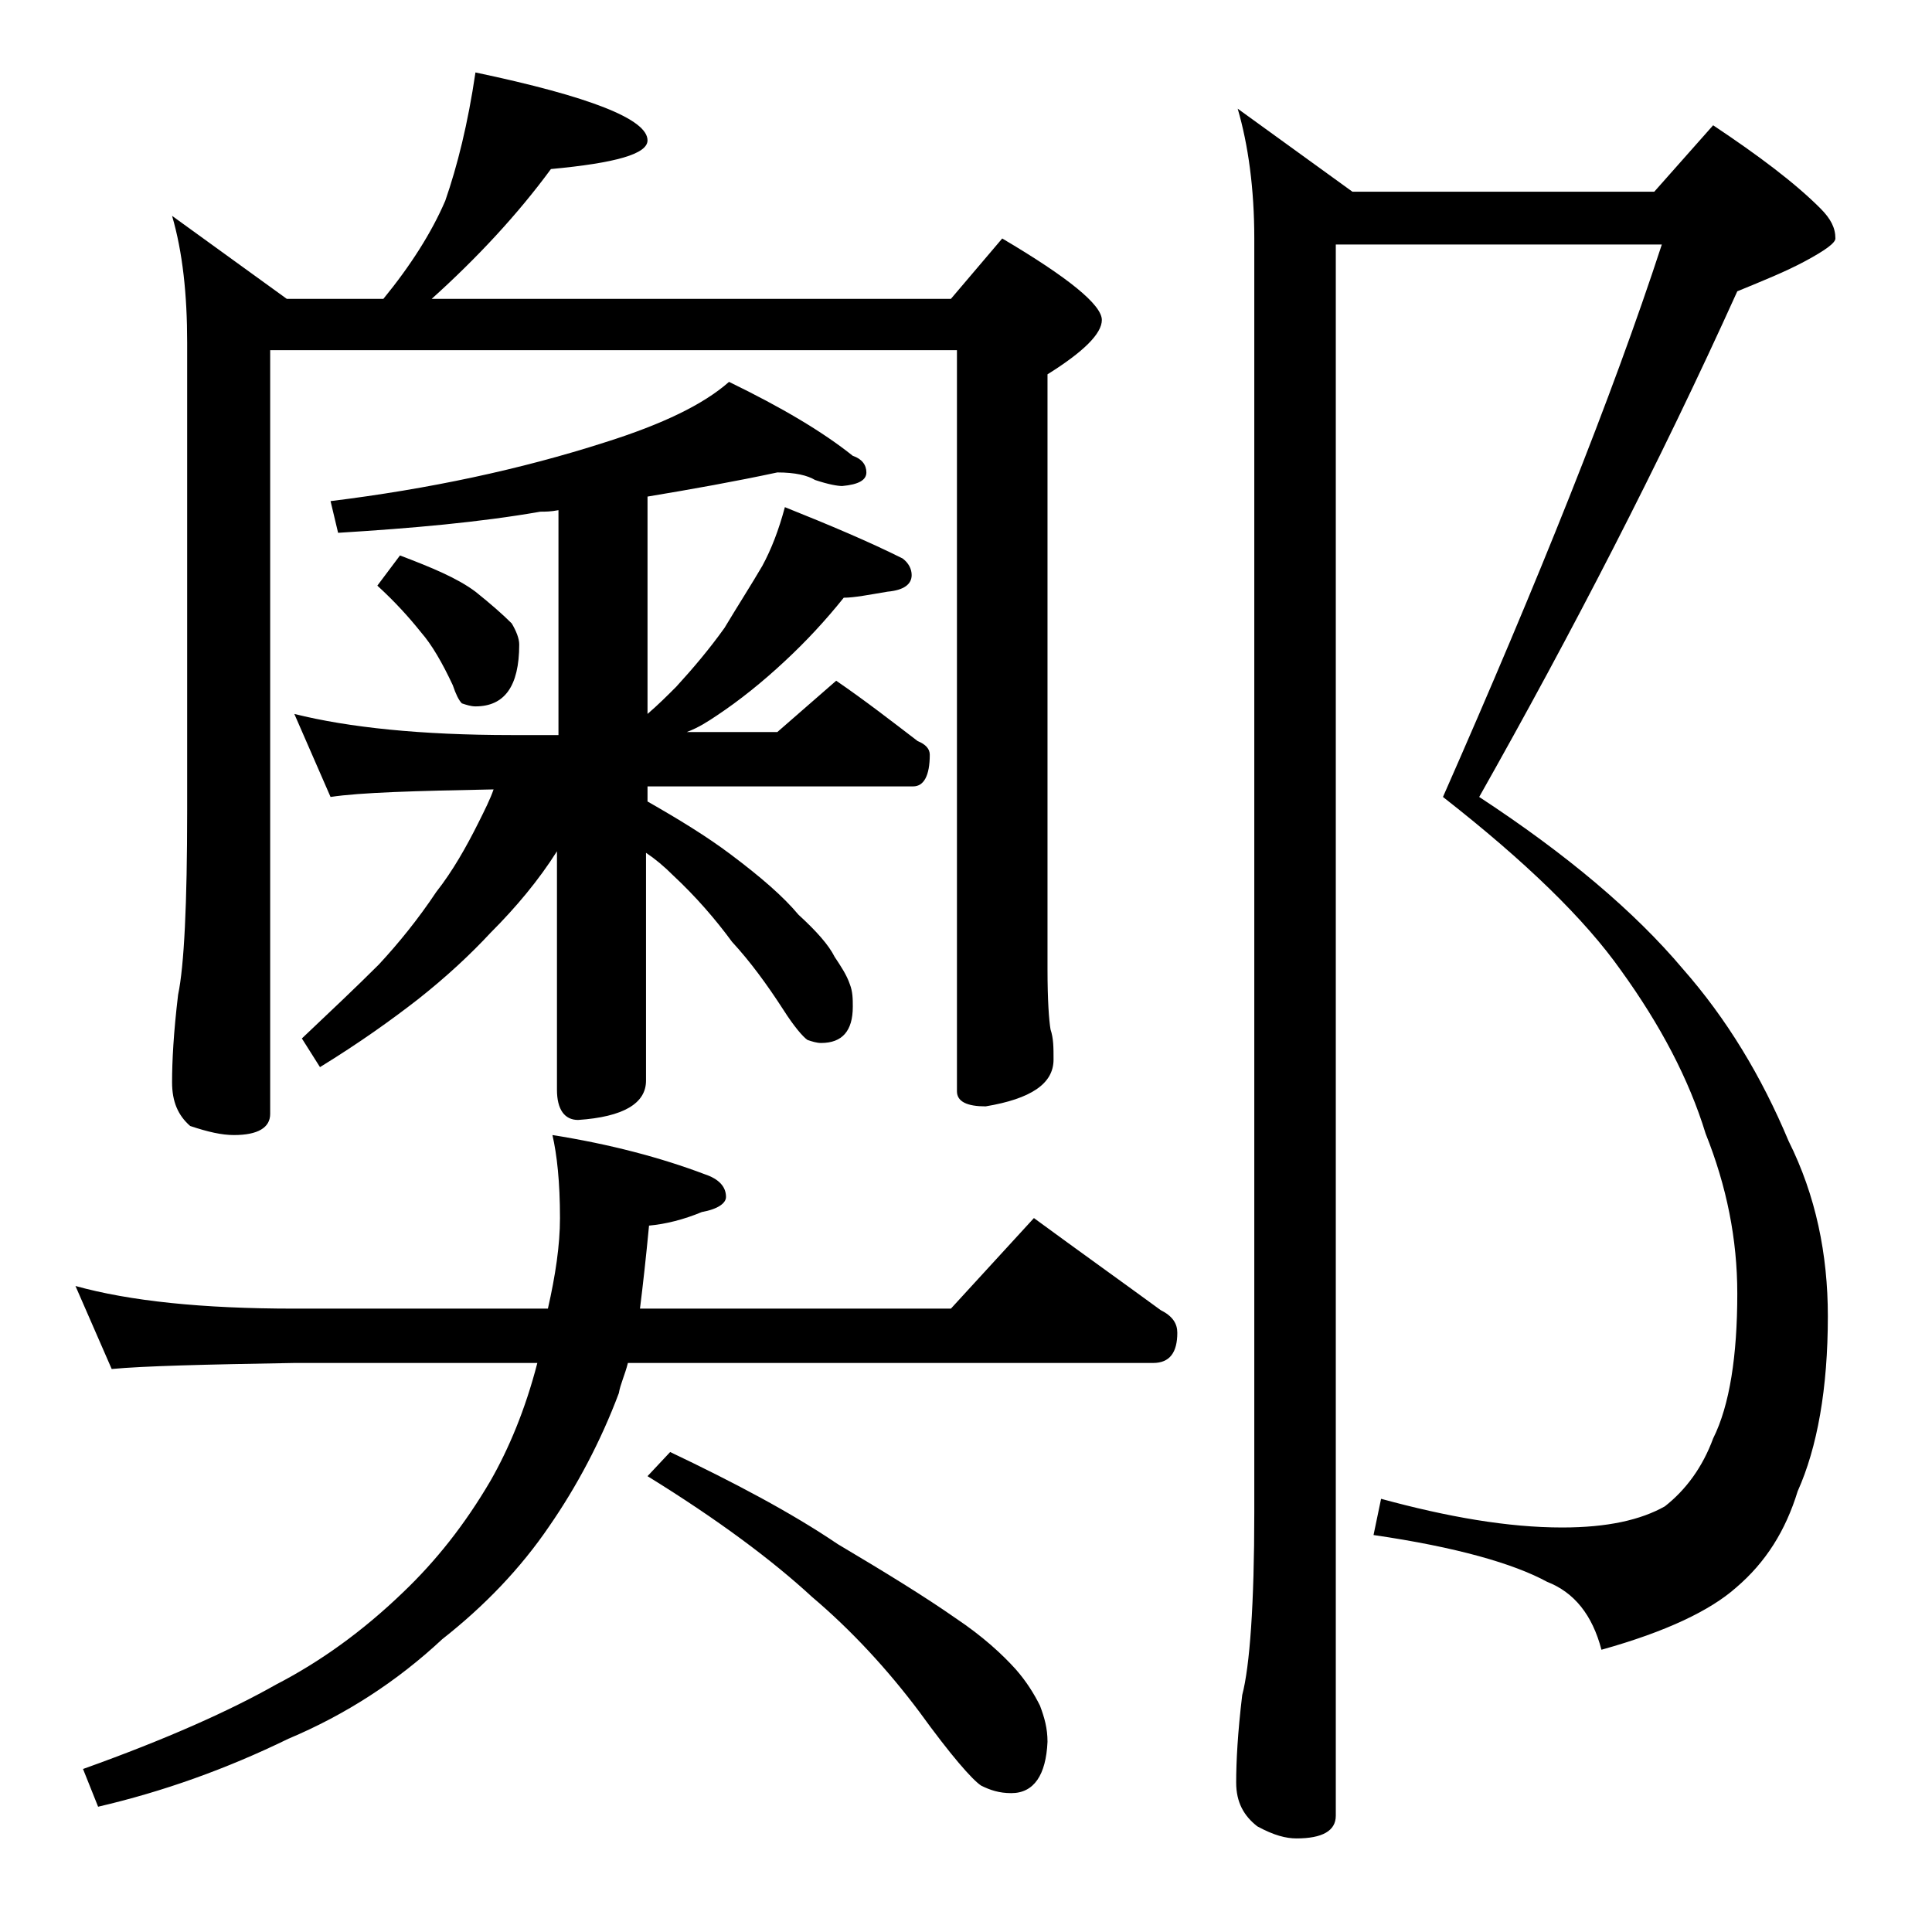 <?xml version="1.0" encoding="utf-8"?>
<!-- Generator: Adobe Illustrator 18.0.0, SVG Export Plug-In . SVG Version: 6.00 Build 0)  -->
<!DOCTYPE svg PUBLIC "-//W3C//DTD SVG 1.1//EN" "http://www.w3.org/Graphics/SVG/1.1/DTD/svg11.dtd">
<svg version="1.1" id="Layer_1" xmlns="http://www.w3.org/2000/svg" xmlns:xlink="http://www.w3.org/1999/xlink" x="0px" y="0px"
	 viewBox="0 0 128 128" enable-background="new 0 0 128 128" xml:space="preserve">
<path d="M5,85.2c3.6,1,8.4,1.5,14.5,1.5h16.8c0.5-2.2,0.8-4.2,0.8-6c0-2.4-0.2-4.2-0.5-5.5c3.8,0.6,7.2,1.5,10.1,2.6
	c0.9,0.3,1.4,0.8,1.4,1.5c0,0.4-0.5,0.8-1.6,1c-1.2,0.5-2.4,0.8-3.5,0.9c-0.2,2.1-0.4,3.9-0.6,5.5H63l5.5-6c3,2.2,5.8,4.2,8.4,6.1
	c0.8,0.4,1.1,0.9,1.1,1.5c0,1.3-0.5,2-1.6,2H41.6c-0.2,0.8-0.5,1.4-0.6,2c-1.2,3.2-2.8,6.2-4.6,8.8c-1.9,2.8-4.3,5.3-7.1,7.5
	c-3,2.8-6.4,5-10.2,6.6c-4.1,2-8.3,3.5-12.6,4.5l-1-2.5c5.6-2,9.8-3.9,12.8-5.6c2.9-1.5,5.7-3.5,8.4-6.1c2.2-2.1,4.1-4.5,5.8-7.4
	c1.2-2.1,2.3-4.7,3.1-7.8H19.5c-5.9,0.1-10,0.2-12.1,0.4L5,85.2z M31.5,4.8c7.6,1.6,11.4,3.1,11.4,4.5c0,0.9-2.1,1.5-6.4,1.9
	c-2.2,3-4.9,5.9-7.9,8.6H63l3.4-4c4.4,2.6,6.6,4.4,6.6,5.4c0,0.9-1.2,2.1-3.6,3.6v39.4c0,2.1,0.1,3.4,0.2,4c0.2,0.6,0.2,1.2,0.2,2
	c0,1.6-1.5,2.6-4.5,3.1c-1.2,0-1.9-0.3-1.9-1V23.2H17.9v50.6c0,0.9-0.8,1.4-2.4,1.4c-0.8,0-1.7-0.2-2.9-0.6
	c-0.8-0.7-1.2-1.6-1.2-2.9c0-1.4,0.1-3.3,0.4-5.8c0.4-1.9,0.6-6,0.6-12.2v-31c0-3.2-0.3-6-1-8.4l7.6,5.5h6.4
	c1.8-2.2,3.2-4.4,4.1-6.5C30.3,11,31,8.2,31.5,4.8z M51.5,31.3c-2.8,0.6-5.6,1.1-8.6,1.6v14.4c0.7-0.6,1.3-1.2,1.9-1.8
	c1.1-1.2,2.2-2.5,3.2-3.9c0.9-1.5,1.8-2.9,2.5-4.1c0.6-1.1,1.1-2.4,1.5-3.9c3,1.2,5.6,2.3,7.8,3.4c0.4,0.3,0.6,0.7,0.6,1.1
	c0,0.6-0.5,1-1.6,1.1c-1.2,0.2-2.2,0.4-2.9,0.4c-1.2,1.5-2.5,2.9-3.9,4.2c-1.5,1.4-3,2.6-4.5,3.6c-0.6,0.4-1.2,0.8-2,1.1h6l3.9-3.4
	c1.9,1.3,3.7,2.7,5.4,4c0.5,0.2,0.8,0.5,0.8,0.9c0,1.4-0.4,2.1-1.1,2.1H42.9v1c2.1,1.2,3.9,2.3,5.5,3.5c2,1.5,3.5,2.8,4.5,4
	c1.2,1.1,2,2,2.4,2.8c0.4,0.6,0.8,1.2,1,1.8c0.2,0.5,0.2,1,0.2,1.5c0,1.6-0.7,2.4-2.1,2.4c-0.3,0-0.6-0.1-0.9-0.2
	c-0.3-0.2-0.9-0.9-1.6-2c-1.1-1.7-2.2-3.2-3.4-4.5c-1.1-1.5-2.4-3-3.9-4.4c-0.6-0.6-1.2-1.1-1.8-1.5v15.1c0,1.5-1.5,2.4-4.5,2.6
	c-0.9,0-1.4-0.7-1.4-2V56.4c-1.2,1.9-2.7,3.7-4.4,5.4c-1.3,1.4-2.9,2.9-4.8,4.4c-1.8,1.4-3.9,2.9-6.5,4.5L20,68.8
	c1.9-1.8,3.6-3.4,5.1-4.9c1.3-1.4,2.6-3,3.8-4.8c1.1-1.4,2-3,2.8-4.6c0.4-0.8,0.8-1.6,1-2.2c-5.2,0.1-8.8,0.2-10.8,0.5l-2.4-5.5
	c3.6,0.9,8.4,1.4,14.4,1.4H37V33.8c-0.5,0.1-0.9,0.1-1.2,0.1c-4,0.7-8.5,1.1-13.4,1.4l-0.5-2.1c6.5-0.8,12.6-2.1,18.2-3.9
	c3.8-1.2,6.5-2.5,8.2-4c3.5,1.7,6.2,3.3,8.2,4.9c0.6,0.2,0.9,0.6,0.9,1.1s-0.5,0.8-1.6,0.9c-0.3,0-0.9-0.1-1.8-0.4
	C53.5,31.5,52.7,31.3,51.5,31.3z M26.5,36.8c2.1,0.8,3.8,1.5,5,2.4c1,0.8,1.8,1.5,2.4,2.1c0.3,0.5,0.5,1,0.5,1.4
	c0,2.8-1,4.1-2.9,4.1c-0.3,0-0.6-0.1-0.9-0.2c-0.2-0.2-0.4-0.6-0.6-1.2c-0.7-1.5-1.4-2.7-2.1-3.5c-0.8-1-1.7-2-2.9-3.1L26.5,36.8z
	 M44.4,96.2c4.2,2,8,4,11.1,6.1c3.2,1.9,5.8,3.5,7.8,4.9c1.8,1.2,3.1,2.4,4,3.4c0.7,0.8,1.2,1.6,1.6,2.4c0.3,0.8,0.5,1.5,0.5,2.4
	c-0.1,2.2-0.9,3.4-2.4,3.4c-0.8,0-1.4-0.2-2-0.5c-0.6-0.4-2-2-4.1-4.9c-2.1-2.8-4.5-5.4-7.1-7.6c-2.6-2.4-6.2-5.1-10.9-8L44.4,96.2z
	 M88.5,16.2v104.1c0,1-0.9,1.5-2.6,1.5c-0.7,0-1.5-0.2-2.6-0.8c-0.9-0.7-1.4-1.6-1.4-2.9c0-1.4,0.1-3.3,0.4-5.8
	c0.5-1.9,0.8-6,0.8-12.1V15.8c0-3.3-0.4-6.2-1.1-8.6l7.6,5.5h20l3.9-4.4c3,2,5.4,3.8,7.1,5.5c0.7,0.7,1,1.3,1,2c0,0.3-0.7,0.8-2,1.5
	c-1.3,0.7-2.8,1.3-4.5,2c-5.2,11.5-11,22.7-17.1,33.5c5.8,3.8,10.3,7.6,13.5,11.4c2.9,3.3,5.2,7.1,7,11.4c1.8,3.6,2.6,7.5,2.6,11.6
	c0,4.8-0.7,8.7-2,11.6c-0.8,2.6-2.1,4.7-4.1,6.4c-1.7,1.5-4.6,2.9-8.9,4.1c-0.6-2.3-1.8-3.8-3.6-4.5c-2.2-1.2-6-2.3-11.5-3.1
	l0.5-2.4c4.4,1.2,8.4,1.9,12,1.9c3,0,5.2-0.5,6.8-1.4c1.4-1.1,2.5-2.6,3.2-4.5c1.1-2.2,1.6-5.5,1.6-9.6c0-3.6-0.7-7.1-2.1-10.6
	c-1.1-3.6-3-7.2-5.6-10.8c-2.4-3.4-6.3-7.2-11.8-11.5c6.3-14.3,11.2-26.5,14.5-36.6H88.5z"/>
</svg>
